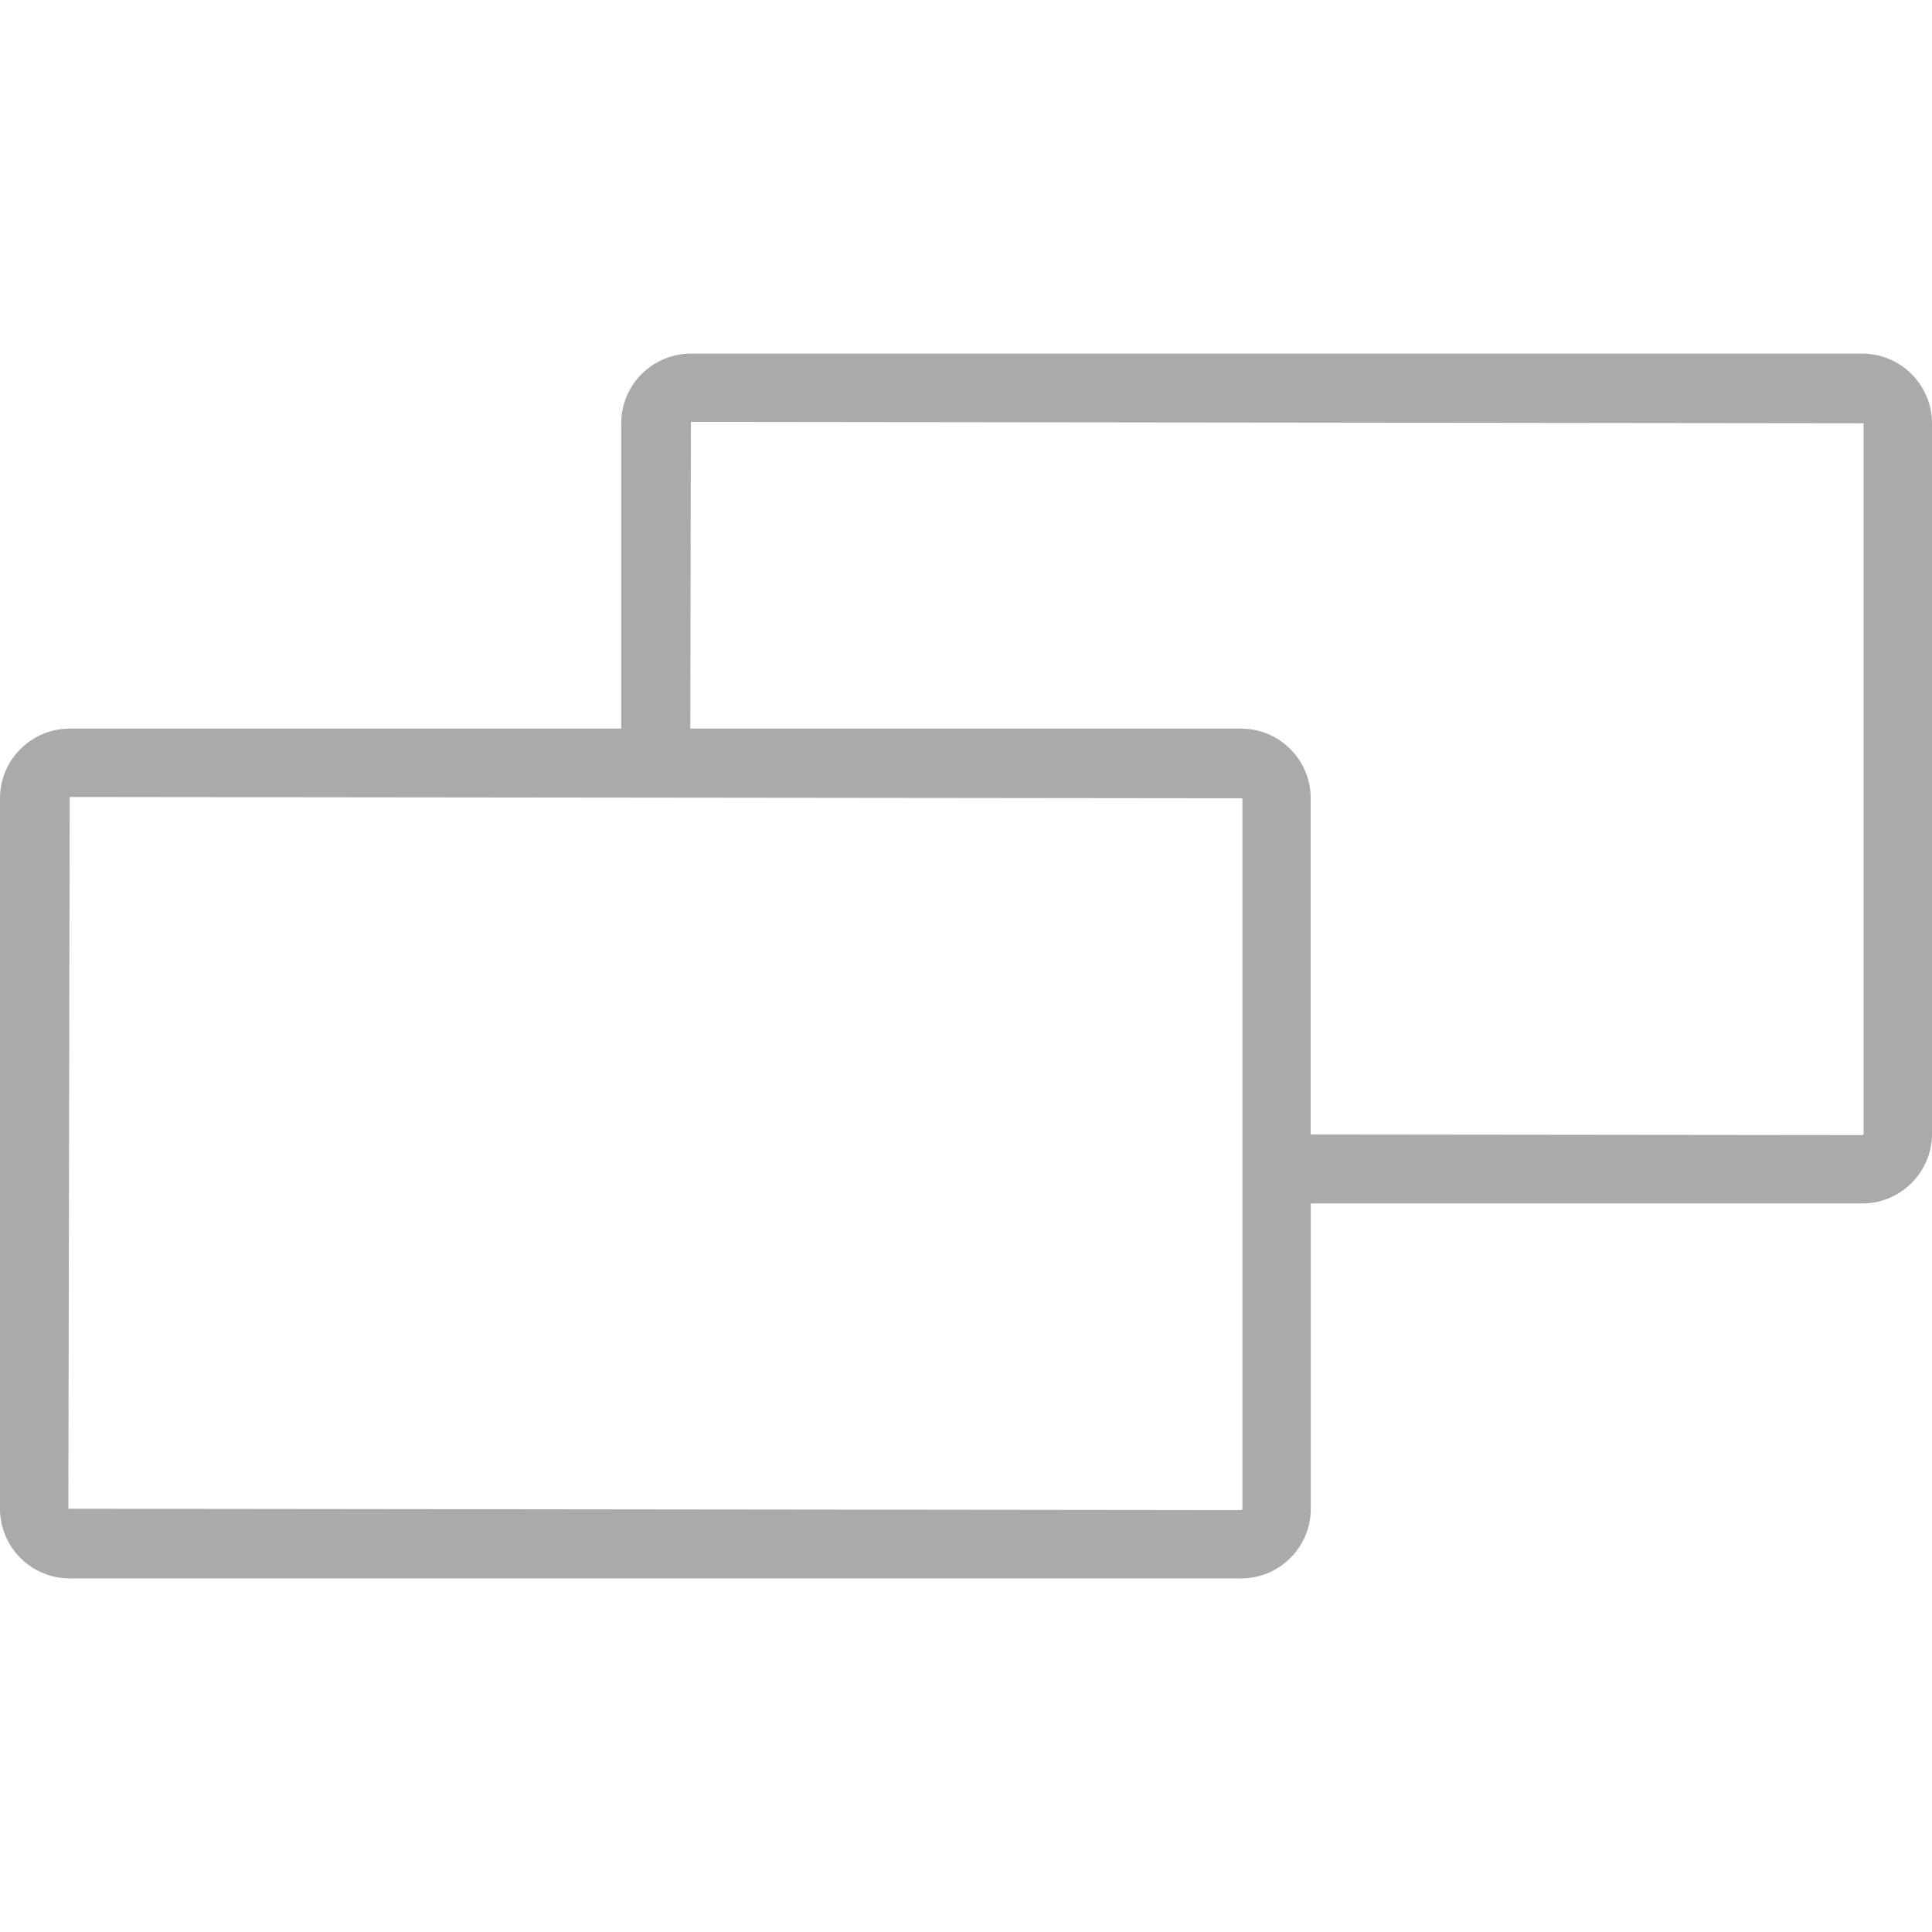 <?xml version="1.0" encoding="utf-8"?>
<!-- Generator: Adobe Illustrator 16.0.0, SVG Export Plug-In . SVG Version: 6.00 Build 0)  -->
<!DOCTYPE svg PUBLIC "-//W3C//DTD SVG 1.1//EN" "http://www.w3.org/Graphics/SVG/1.1/DTD/svg11.dtd">
<svg version="1.1" id="Layer_1" xmlns="http://www.w3.org/2000/svg" xmlns:xlink="http://www.w3.org/1999/xlink" x="0px" y="0px"
	 width="475.299px" height="475.299px" viewBox="0 0 475.299 475.299" enable-background="new 0 0 475.299 475.299"
	 xml:space="preserve">
<path fill="#AAAAAA" d="M458.159,87H169.96c-9.44,0-17.13,7.67-17.13,17.13v75.12H17.13C7.7,179.25,0,186.95,0,196.38v174.801
	c0,9.449,7.7,17.129,17.14,17.129h288.2c9.439,0,17.13-7.68,17.13-17.129V296.06h135.7c9.439,0,17.13-7.699,17.13-17.14V104.14
	C475.3,94.68,467.6,87,458.159,87L458.159,87z M305.659,371.17c0,0.181-0.149,0.33-0.34,0.33l-288.5-0.33l0.33-175.1l288.5,0.32
	v174.77L305.659,371.17z M458.48,278.91c0,0.2-0.15,0.34-0.33,0.34l-135.7-0.149V196.38c0-9.44-7.68-17.13-17.13-17.13h-135.5
	l0.15-75.45l288.5,0.33v174.77L458.48,278.91z"/>
</svg>

